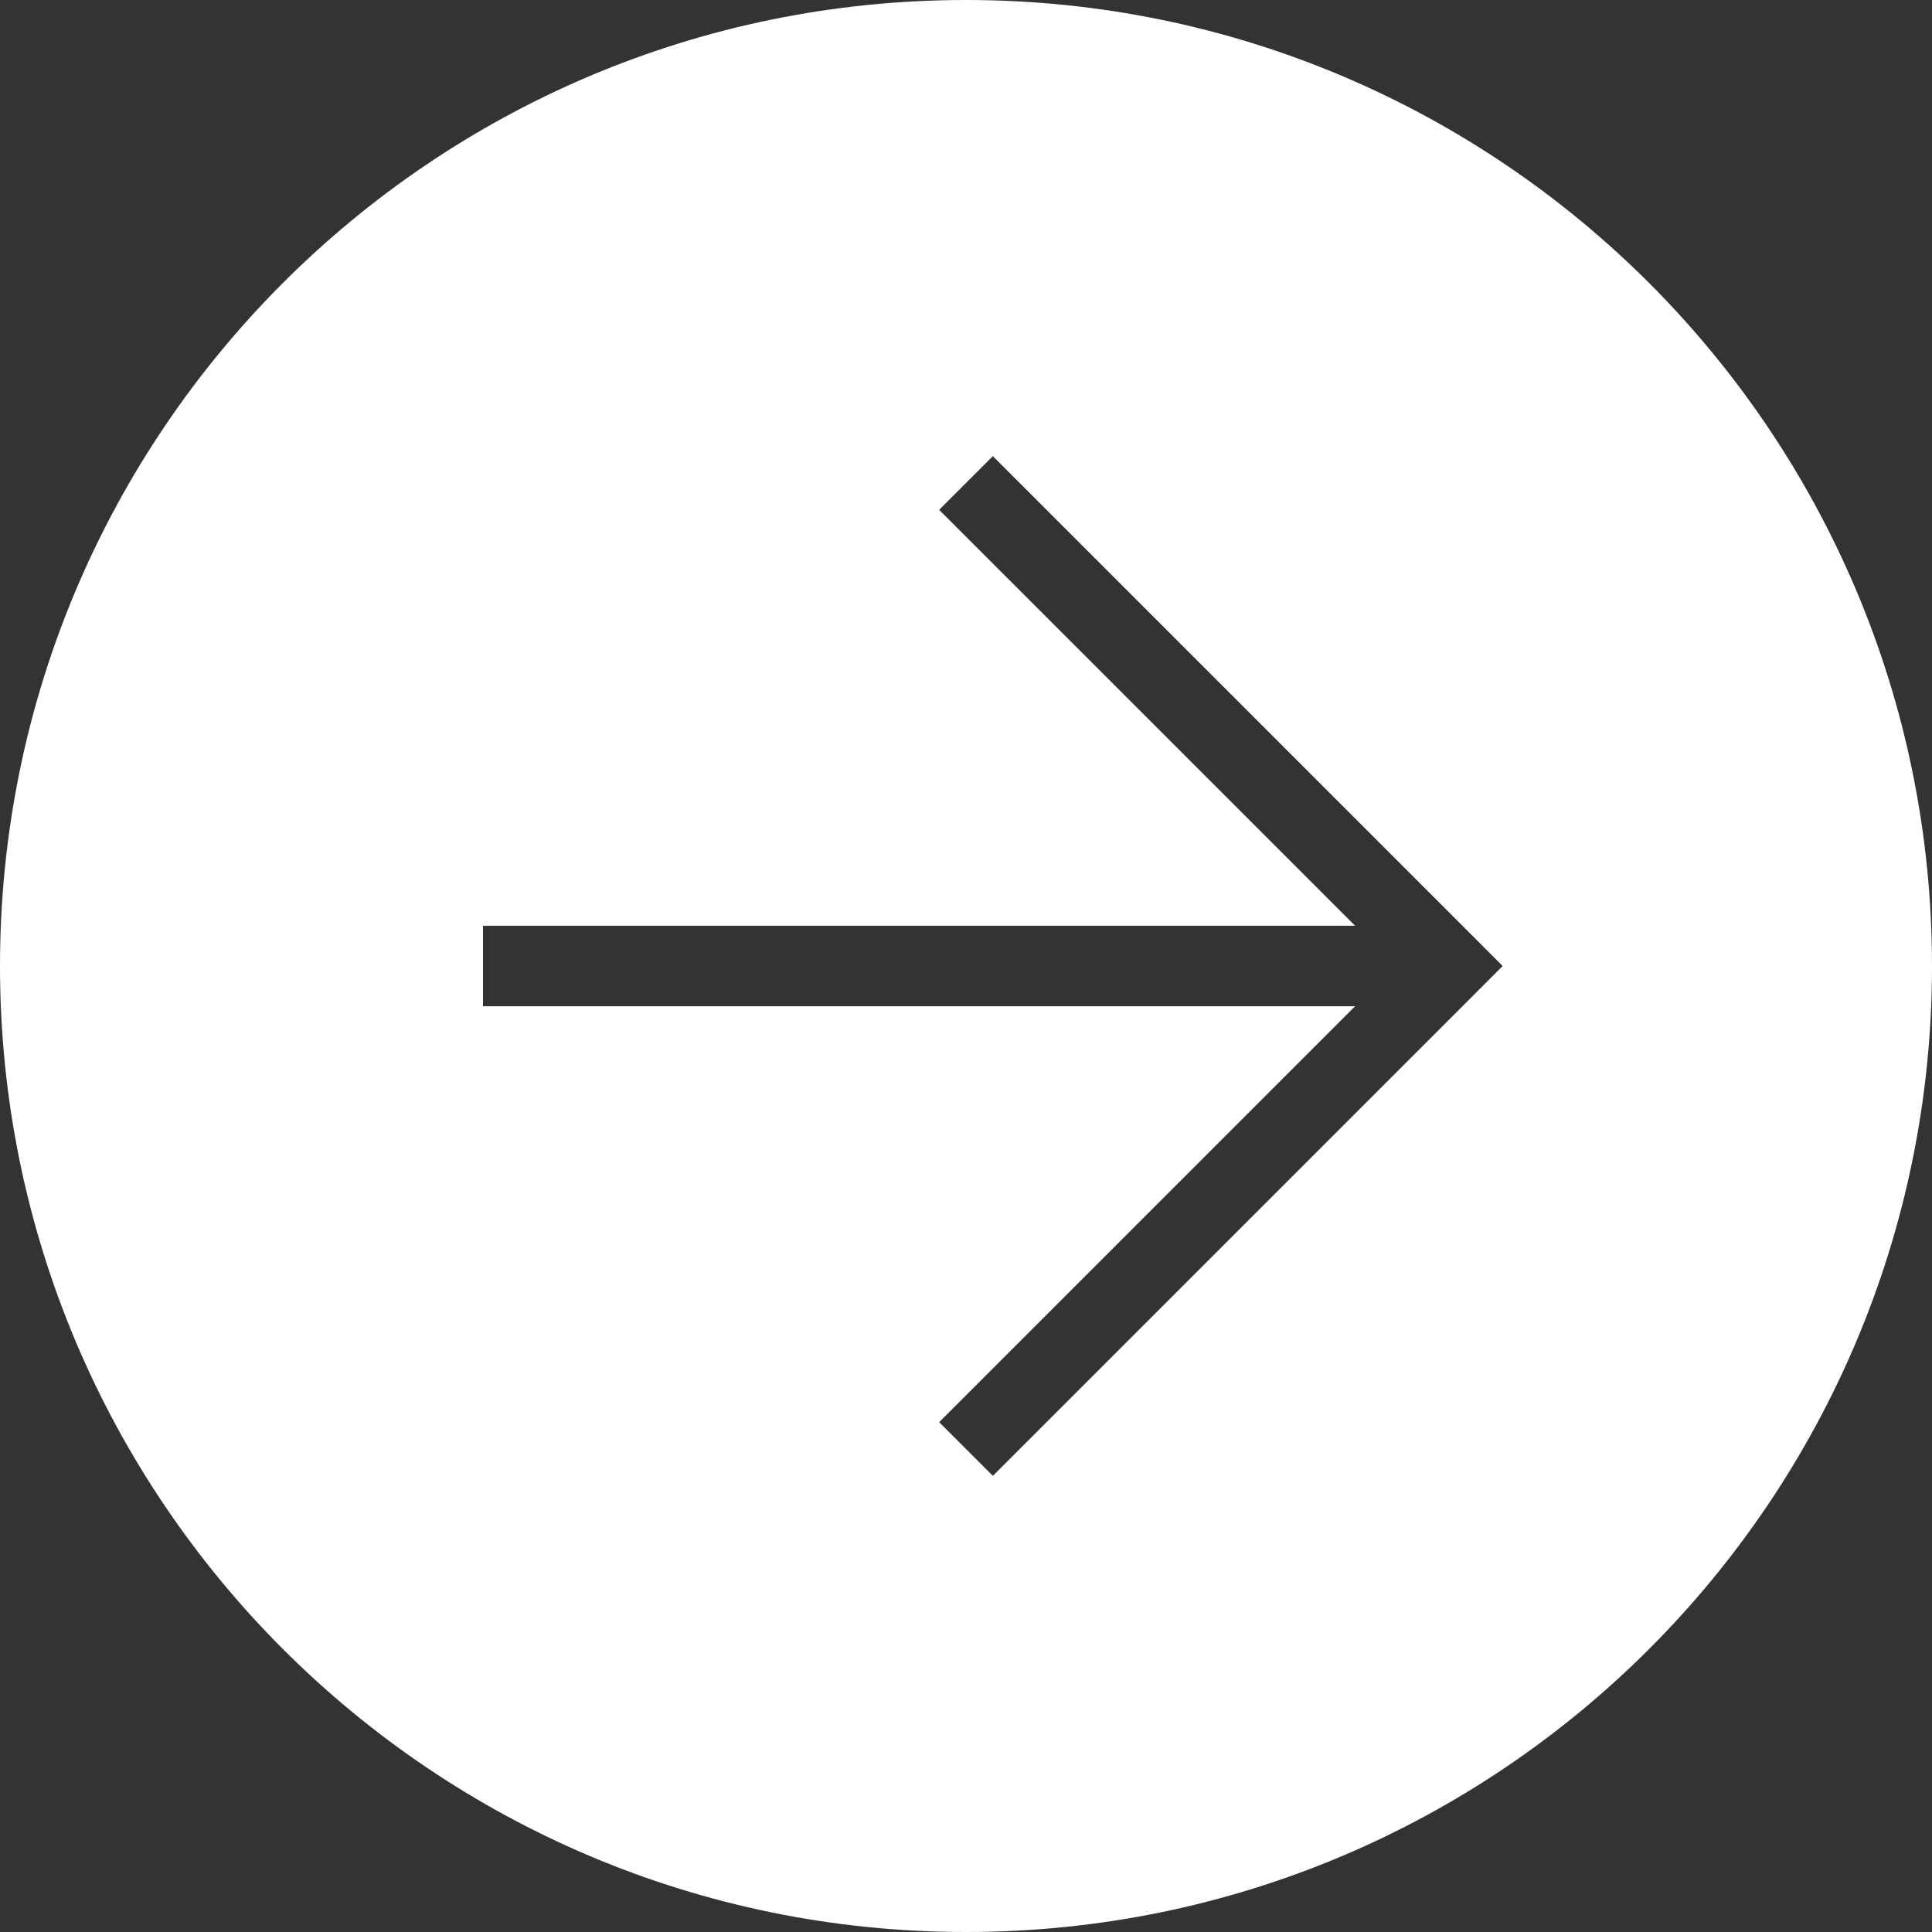 <?xml version="1.0" encoding="UTF-8"?> <svg xmlns="http://www.w3.org/2000/svg" width="48" height="48" viewBox="0 0 48 48" fill="none"><rect x="0" y="0" width="48" height="48" fill="#333333" stroke="none"/><path fill-rule="evenodd" clip-rule="evenodd" d="M48 24C48 37.255 37.255 48 24 48C10.745 48 0 37.255 0 24C0 10.745 10.745 0 24 0C37.255 0 48 10.745 48 24ZM33.667 23L23.333 12.667L24.667 11.333L36.667 23.333L37.333 24L36.667 24.667L24.667 36.667L23.333 35.333L33.667 25H12L12 23H33.667Z" fill="white"></path></svg> 